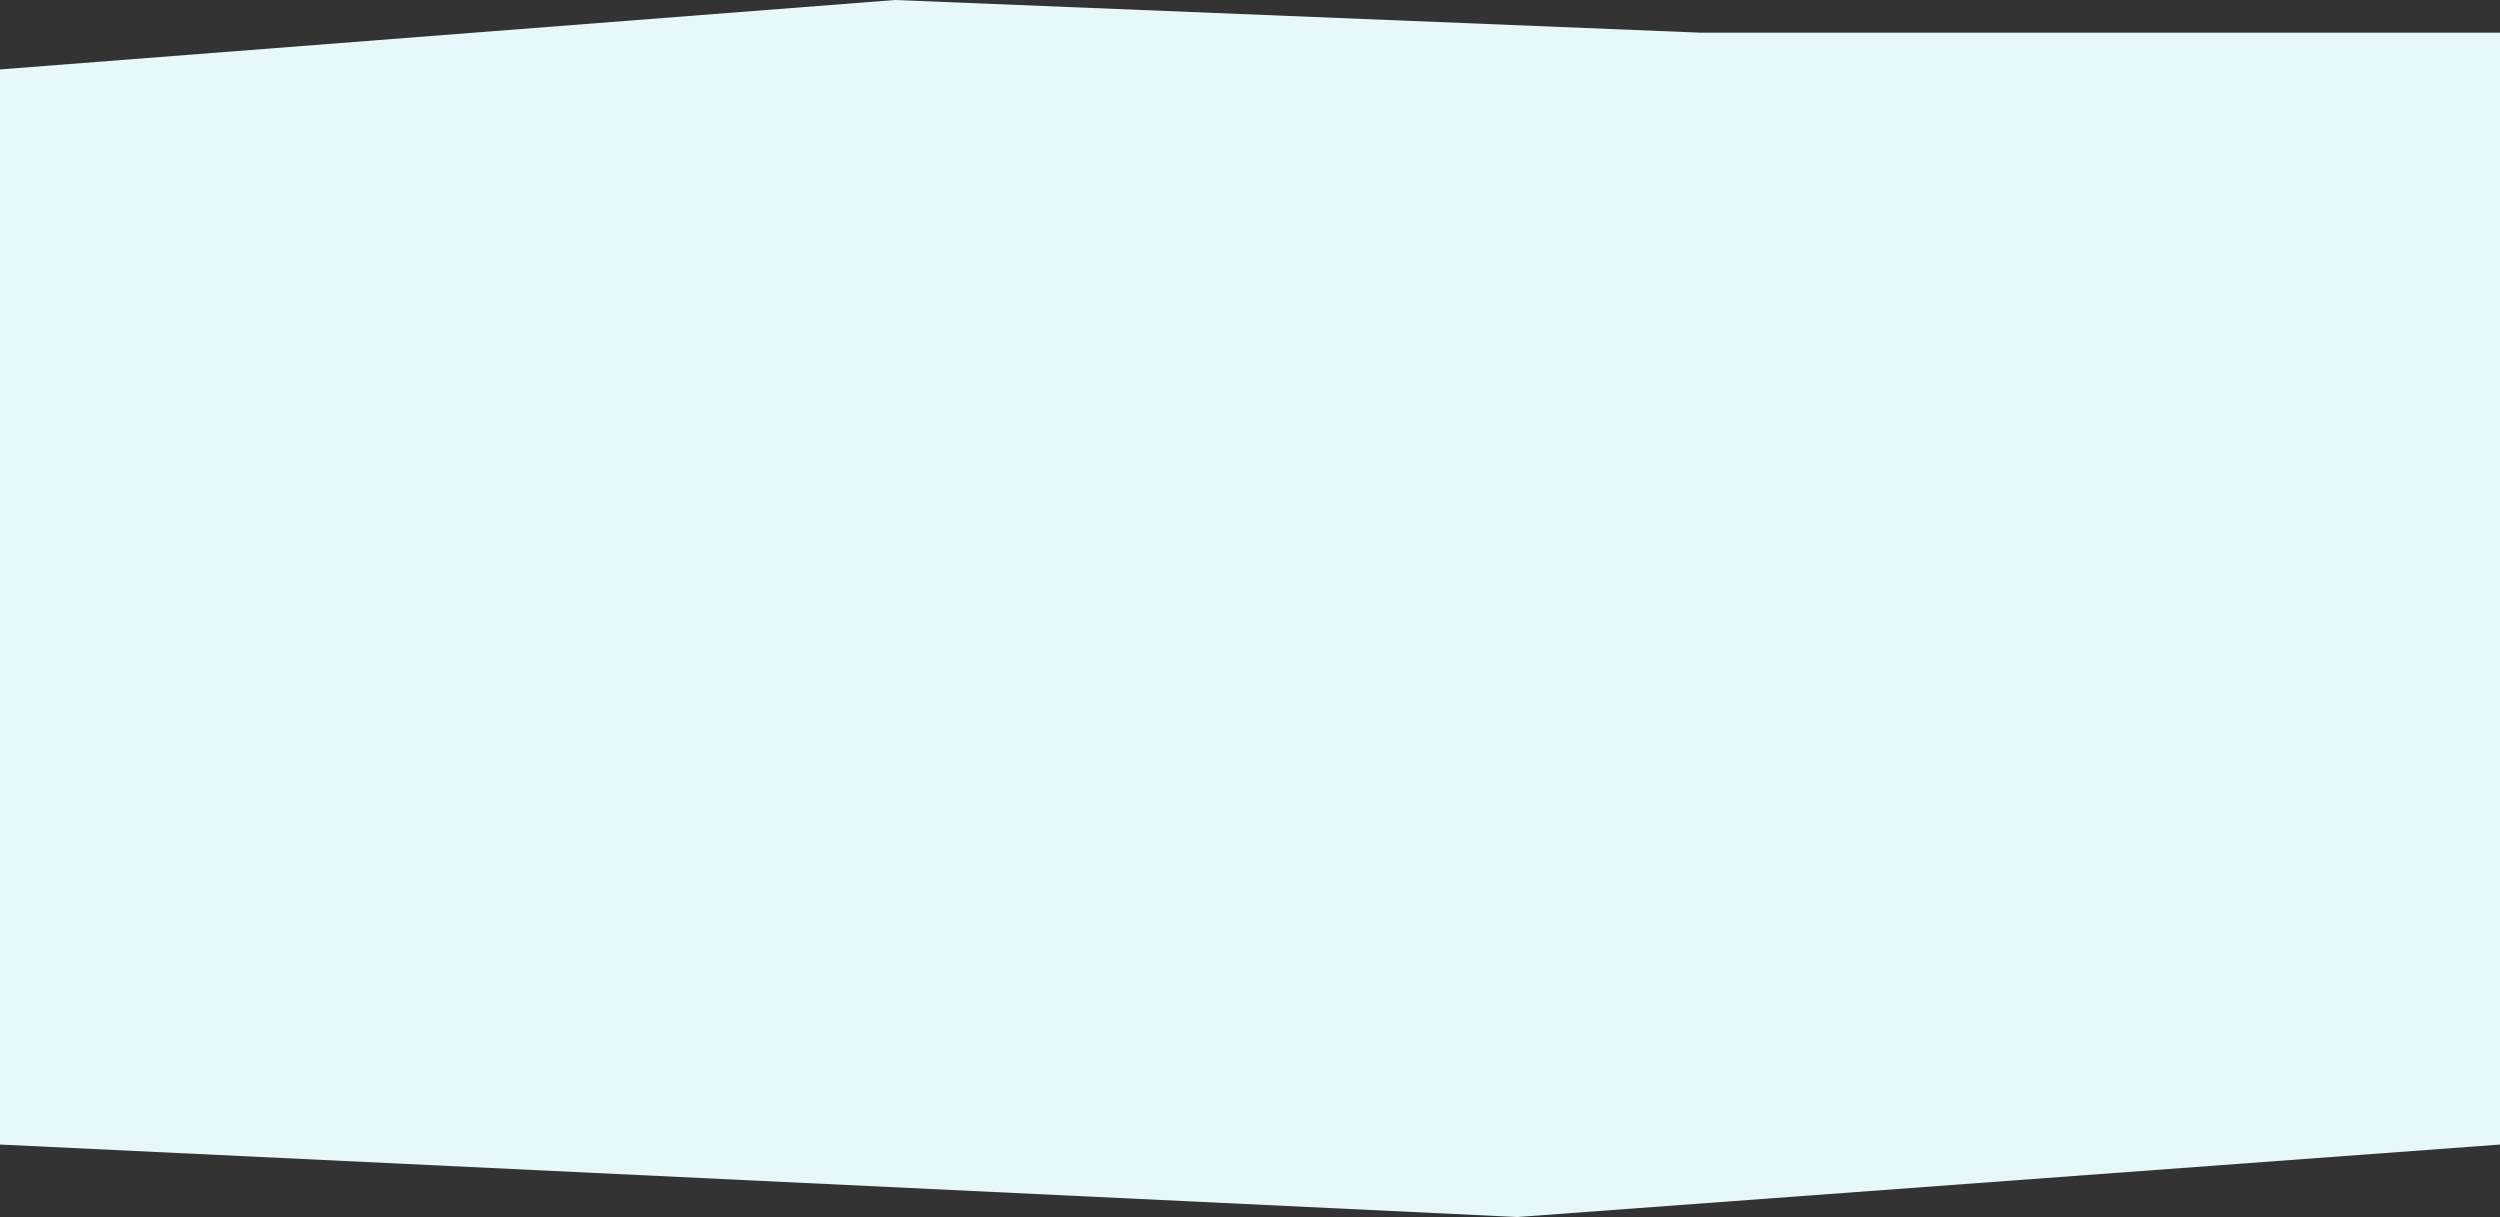 <svg xmlns="http://www.w3.org/2000/svg" width="1440" height="701" preserveAspectRatio="none"><rect width="100%" height="100%" fill="#333333" stroke="none"/><path fill="#E6F8F9" fill-rule="evenodd" d="M0 39.992L515.559 0 979.28 18.813H1440V659.26L874 701 0 659.26z"/></svg>